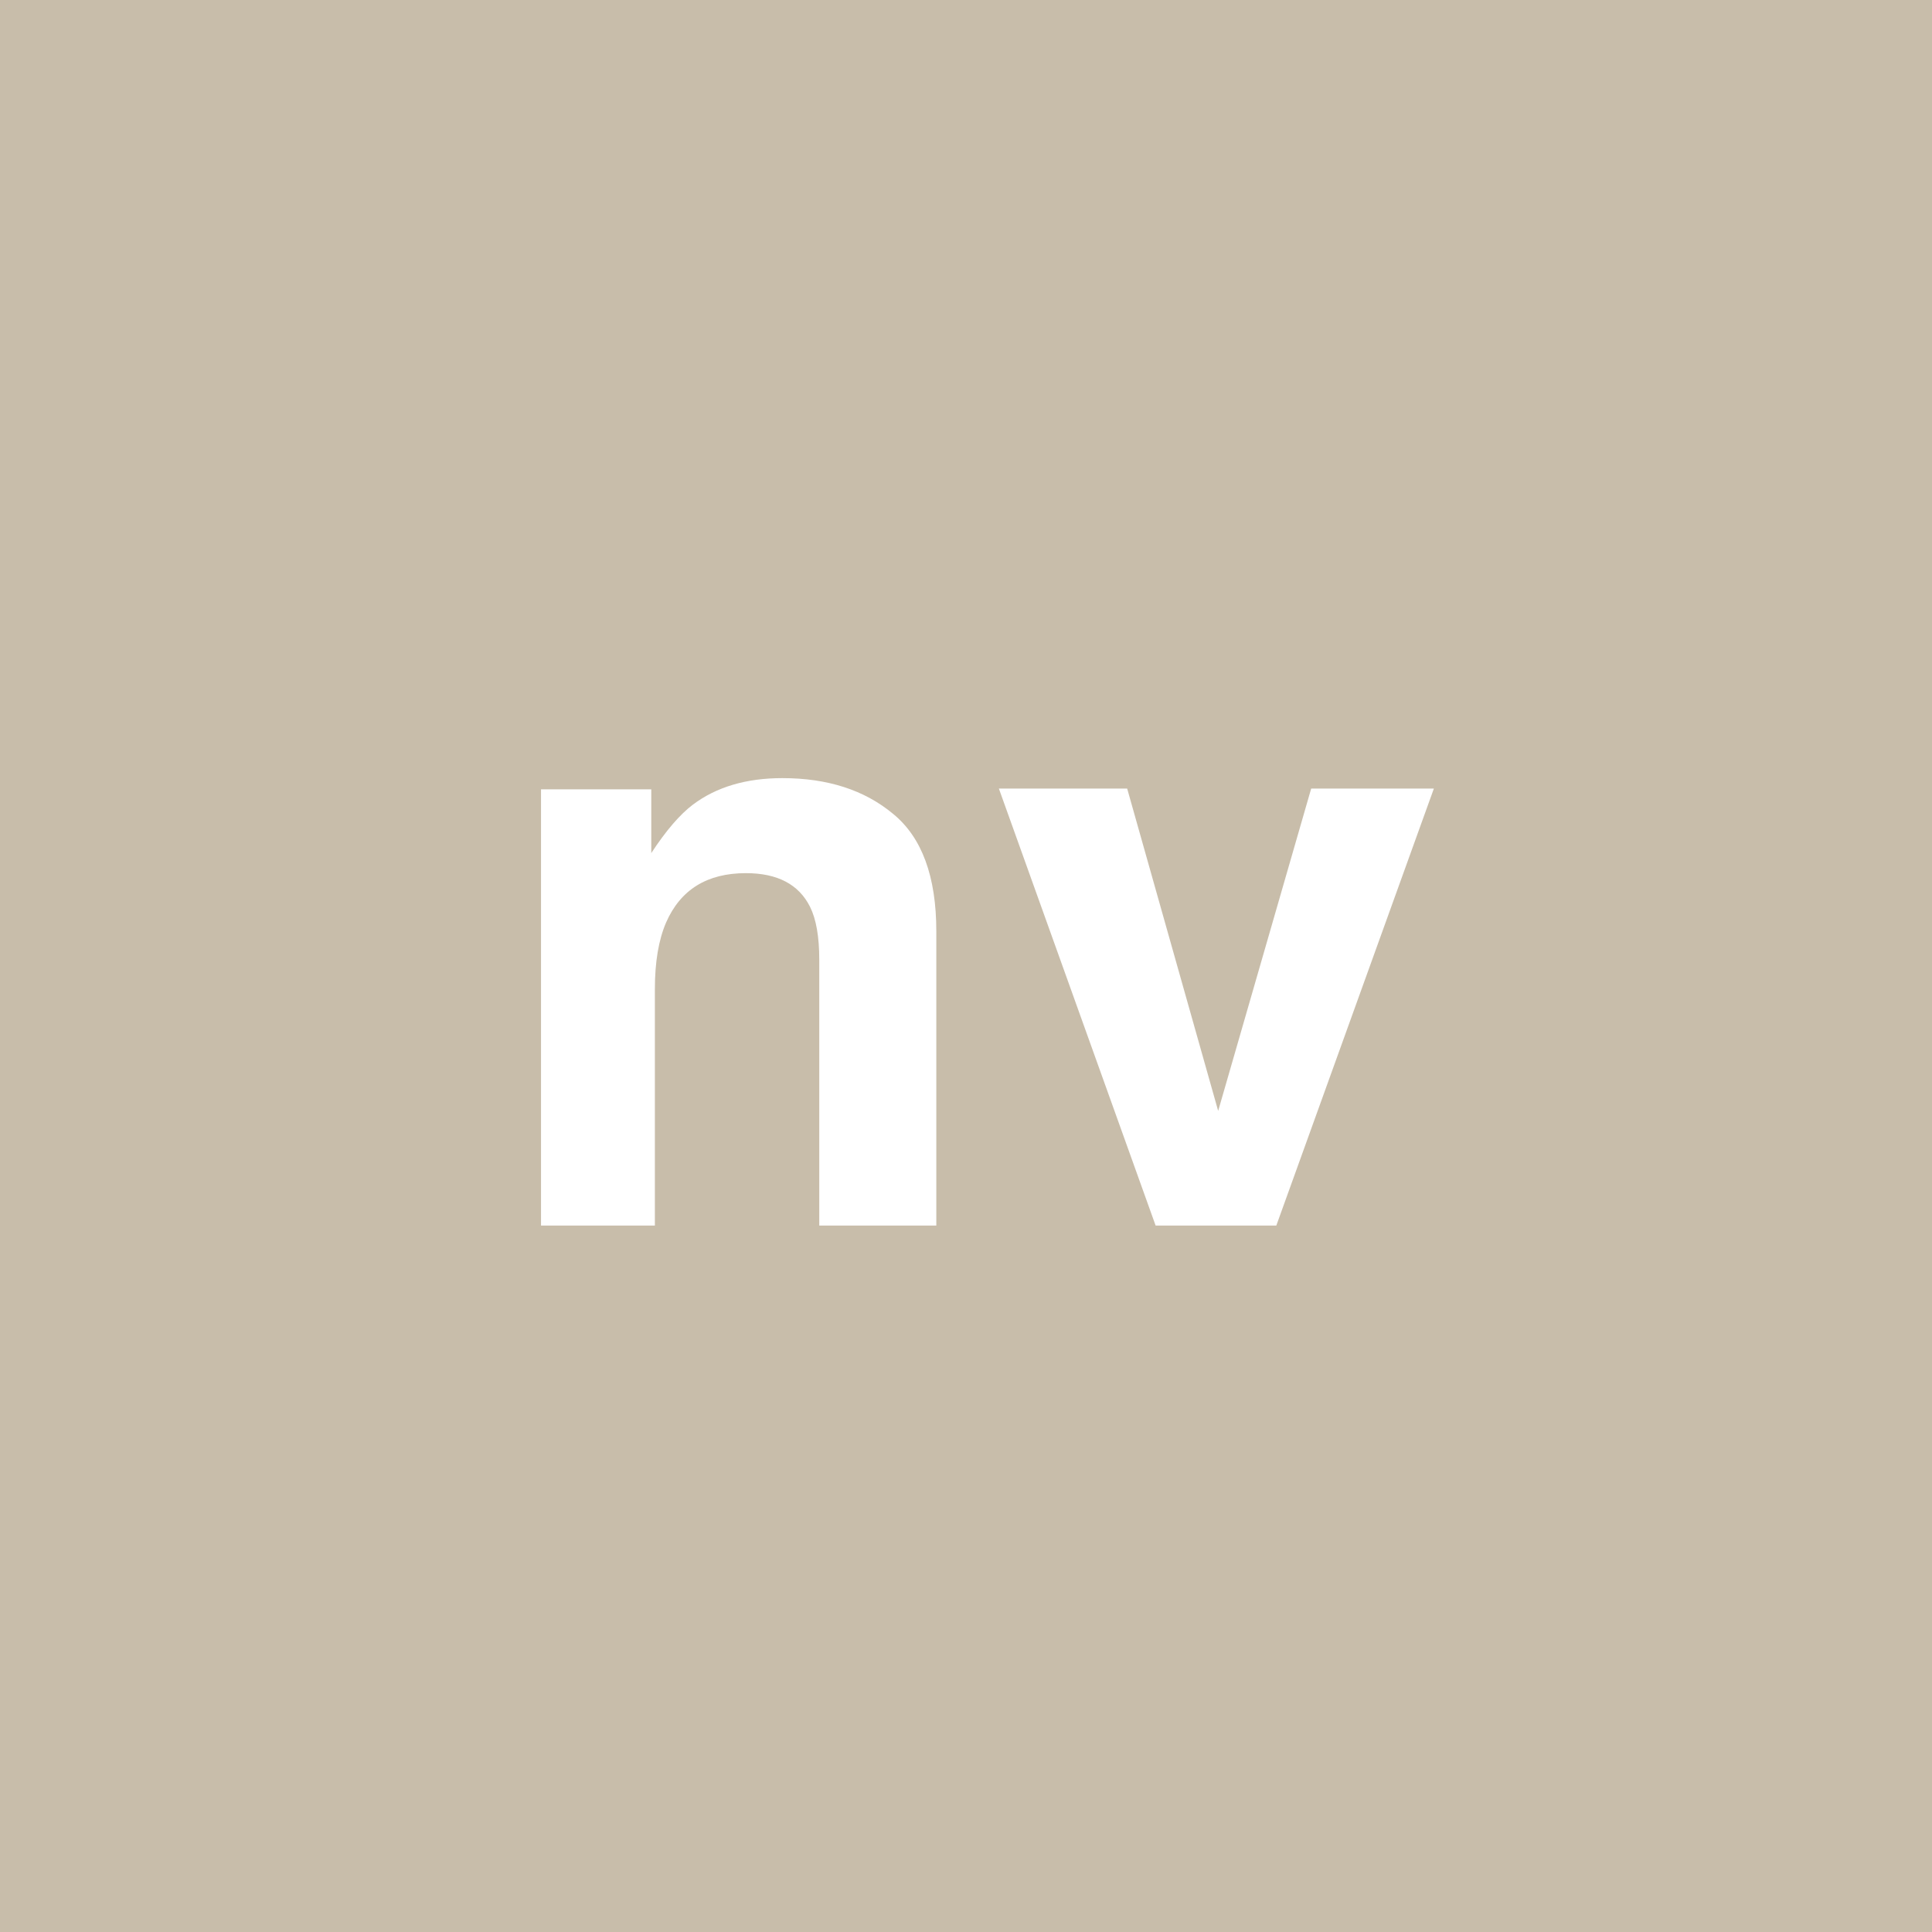 <?xml version="1.0" encoding="UTF-8" standalone="no"?>
<svg
   viewBox="0 0 200 200"
   version="1.1"
   id="svg1"
   sodipodi:docname="f9eab7a52fbda6f4788f438ba1a8da94.svg"
   xmlns:inkscape="http://www.inkscape.org/namespaces/inkscape"
   xmlns:sodipodi="http://sodipodi.sourceforge.net/DTD/sodipodi-0.dtd"
   xmlns="http://www.w3.org/2000/svg"
   xmlns:svg="http://www.w3.org/2000/svg">
  <defs
     id="defs1" />
  <sodipodi:namedview
     id="namedview1"
     pagecolor="#ffffff"
     bordercolor="#000000"
     borderopacity="0.25"
     inkscape:showpageshadow="2"
     inkscape:pageopacity="0.0"
     inkscape:pagecheckerboard="0"
     inkscape:deskcolor="#d1d1d1" />
  <rect
     x="0"
     y="0"
     width="200"
     height="200"
     style="fill: #c8bdaa"
     id="rect1" />
  <path
     d="m 77.214,90.388 q -6.018,0 -8.259,5.105 -1.162,2.698 -1.162,6.89 v 24.487 H 56.006 V 81.713 H 67.419 V 88.312 q 2.283,-3.486 4.316,-5.022 3.652,-2.739 9.255,-2.739 7.014,0 11.455,3.694 4.482,3.652 4.482,12.161 V 126.87 H 84.81 V 99.353 q 0,-3.569 -0.955,-5.479 -1.743,-3.486 -6.641,-3.486 z m 26.189,-8.757 h 13.281 l 9.421,33.369 9.629,-33.369 h 12.7 l -16.311,45.239 h -12.493 z"
     id="text1"
     style="font-weight:600;font-size:85px;line-height:1;font-family:Helvetica, sans-serif;dominant-baseline:middle;text-anchor:middle;fill:#ffffff"
     aria-label="nv" />
</svg>
